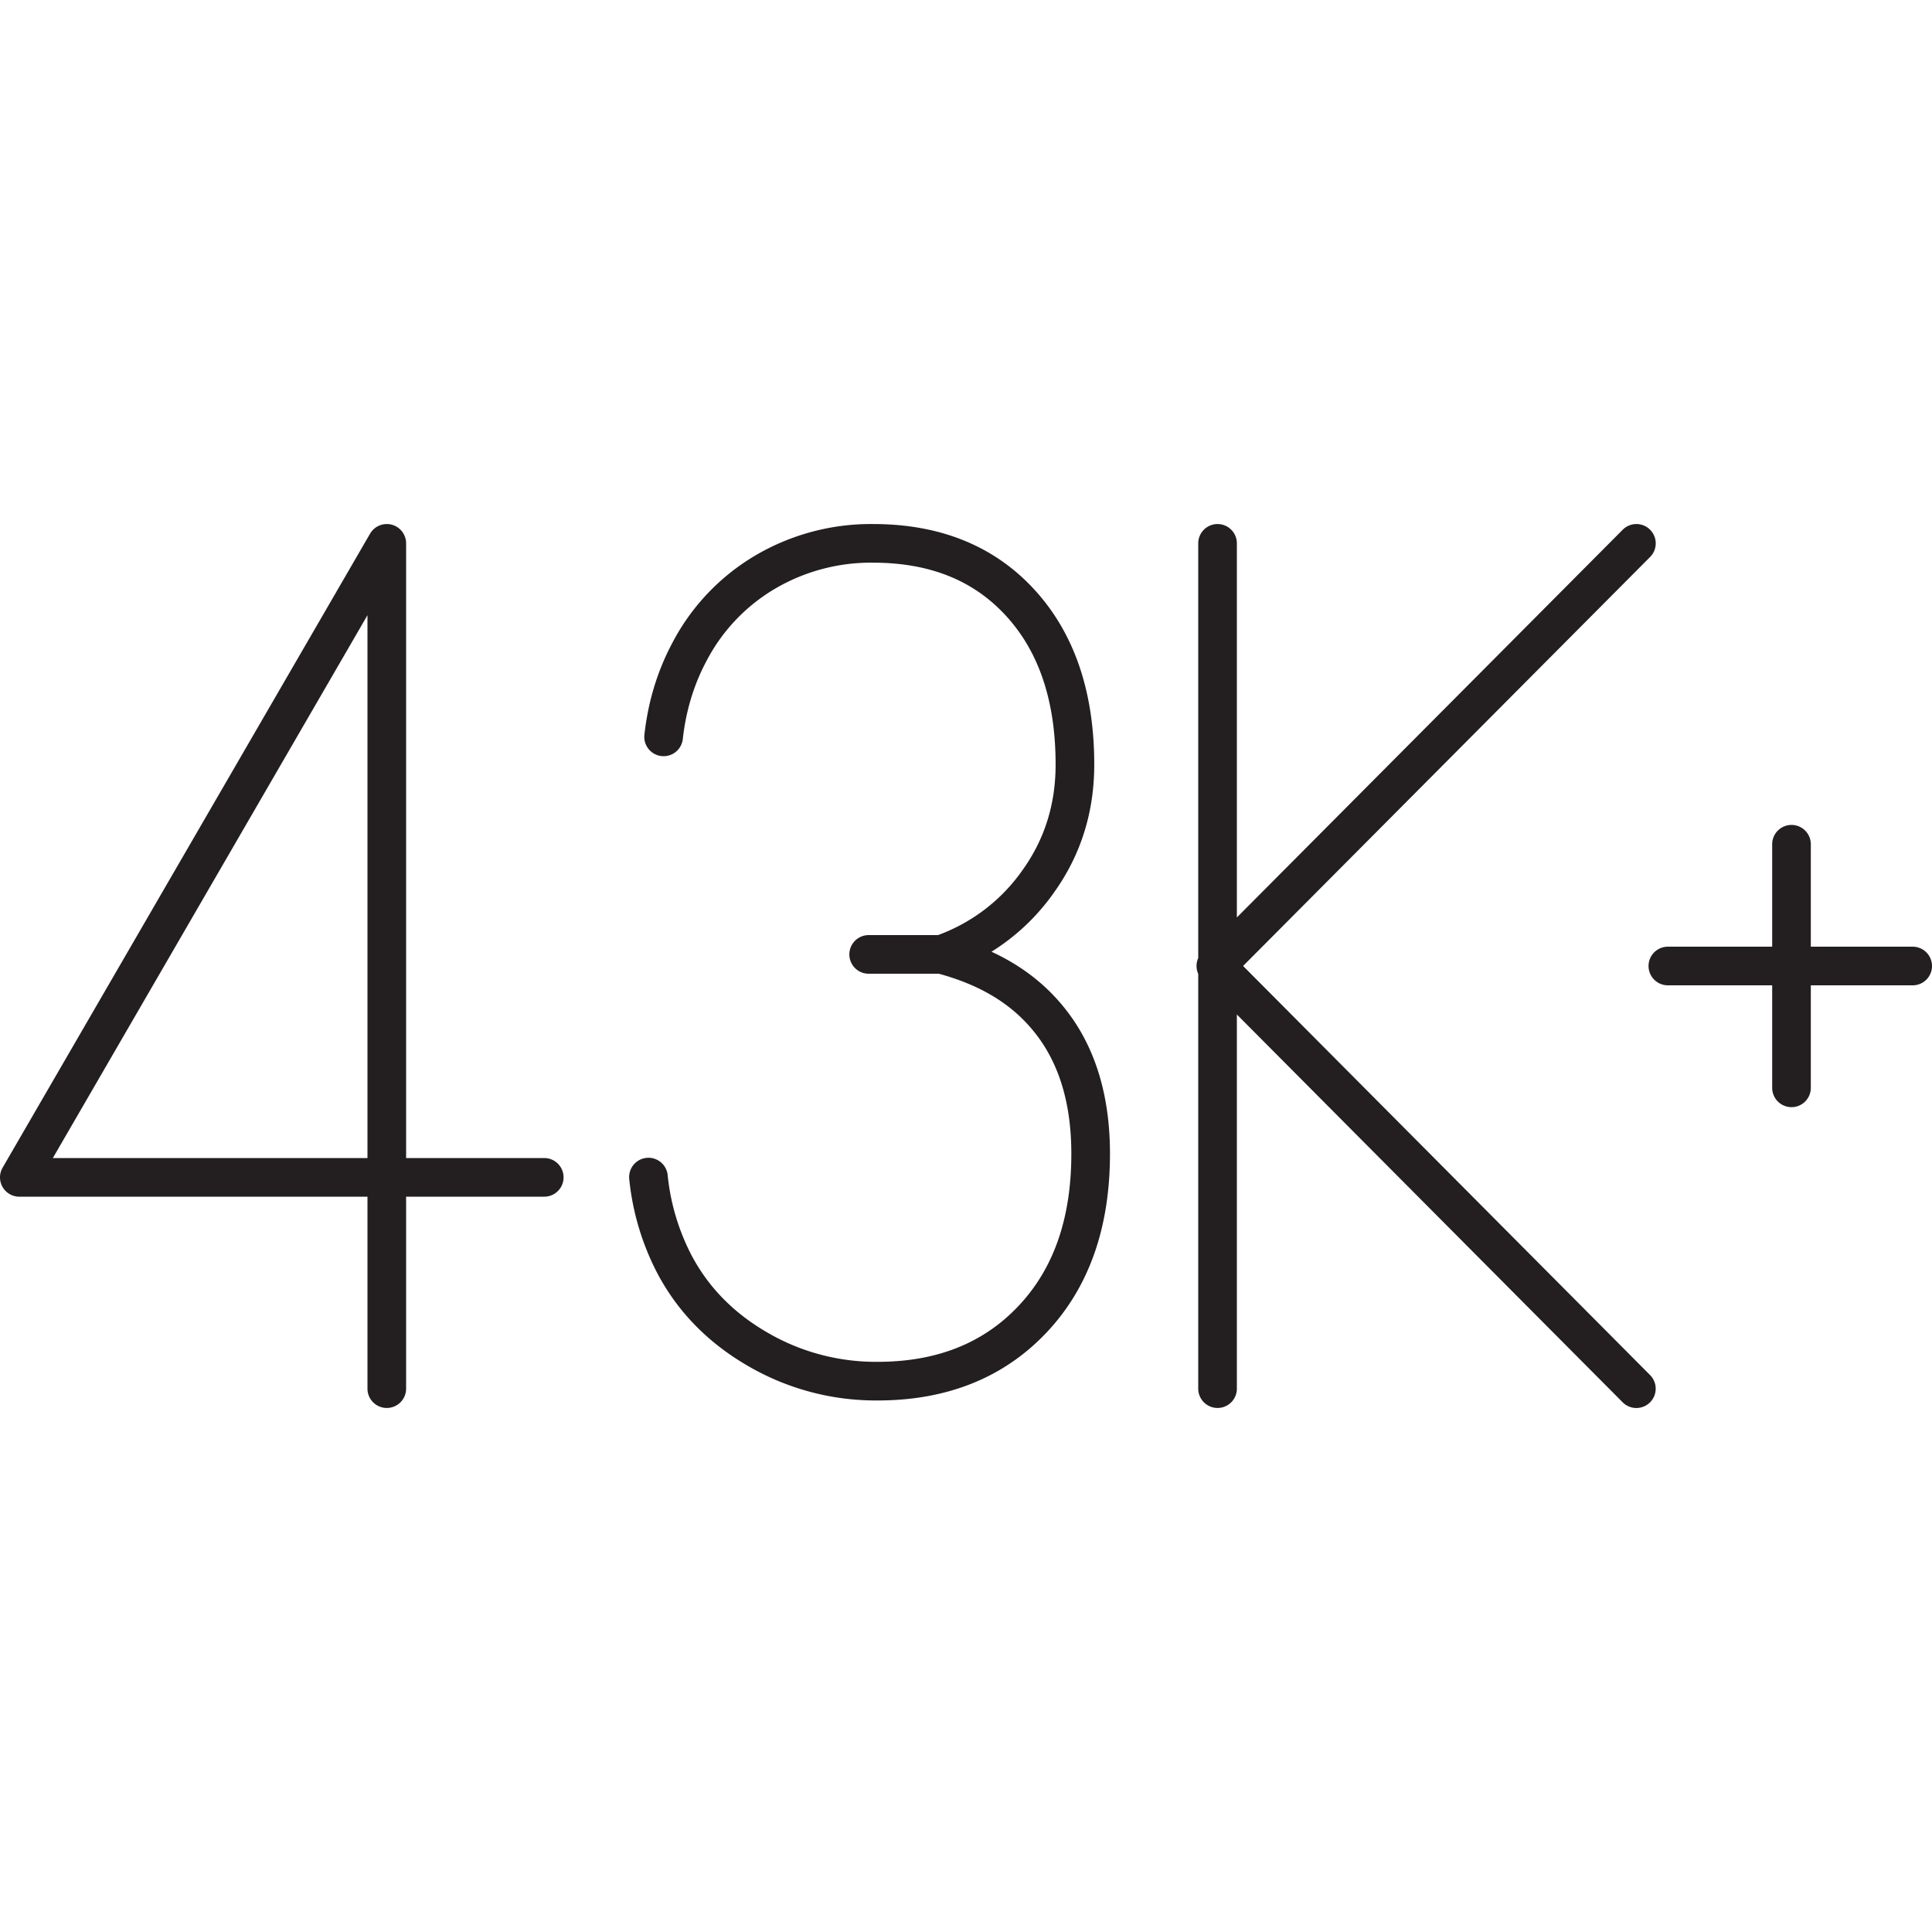 <svg version="1.1" id="Layer_1" xmlns="http://www.w3.org/2000/svg" x="0" y="0" width="50" height="50" xml:space="preserve"><style>.st0{fill:none;stroke:#231f20;stroke-linecap:round;stroke-linejoin:round;stroke-miterlimit:10}</style><path class="st0" d="M10.01 35.938V14.062L.5 30.47h13.585m28.264 5.469L31.466 24.999 42.35 14.062M31.51 35.938V14.062M49.5 25h-6.336m3.2-3.151v6.304M17.174 19.07c.089-.798.312-1.53.667-2.196a5.176 5.176 0 0 1 1.97-2.073 5.395 5.395 0 0 1 2.785-.739c1.601 0 2.873.514 3.813 1.543s1.41 2.424 1.41 4.182c0 1.121-.31 2.12-.934 3a5.098 5.098 0 0 1-2.523 1.913c1.212.319 2.159.875 2.841 1.754s1.023 2.015 1.023 3.406c0 1.797-.504 3.227-1.512 4.29-1.008 1.063-2.344 1.594-4.004 1.594a6.07 6.07 0 0 1-3.102-.826c-.95-.55-1.665-1.28-2.148-2.188a6.225 6.225 0 0 1-.678-2.267M22.481 24.7h1.881"></path></svg>